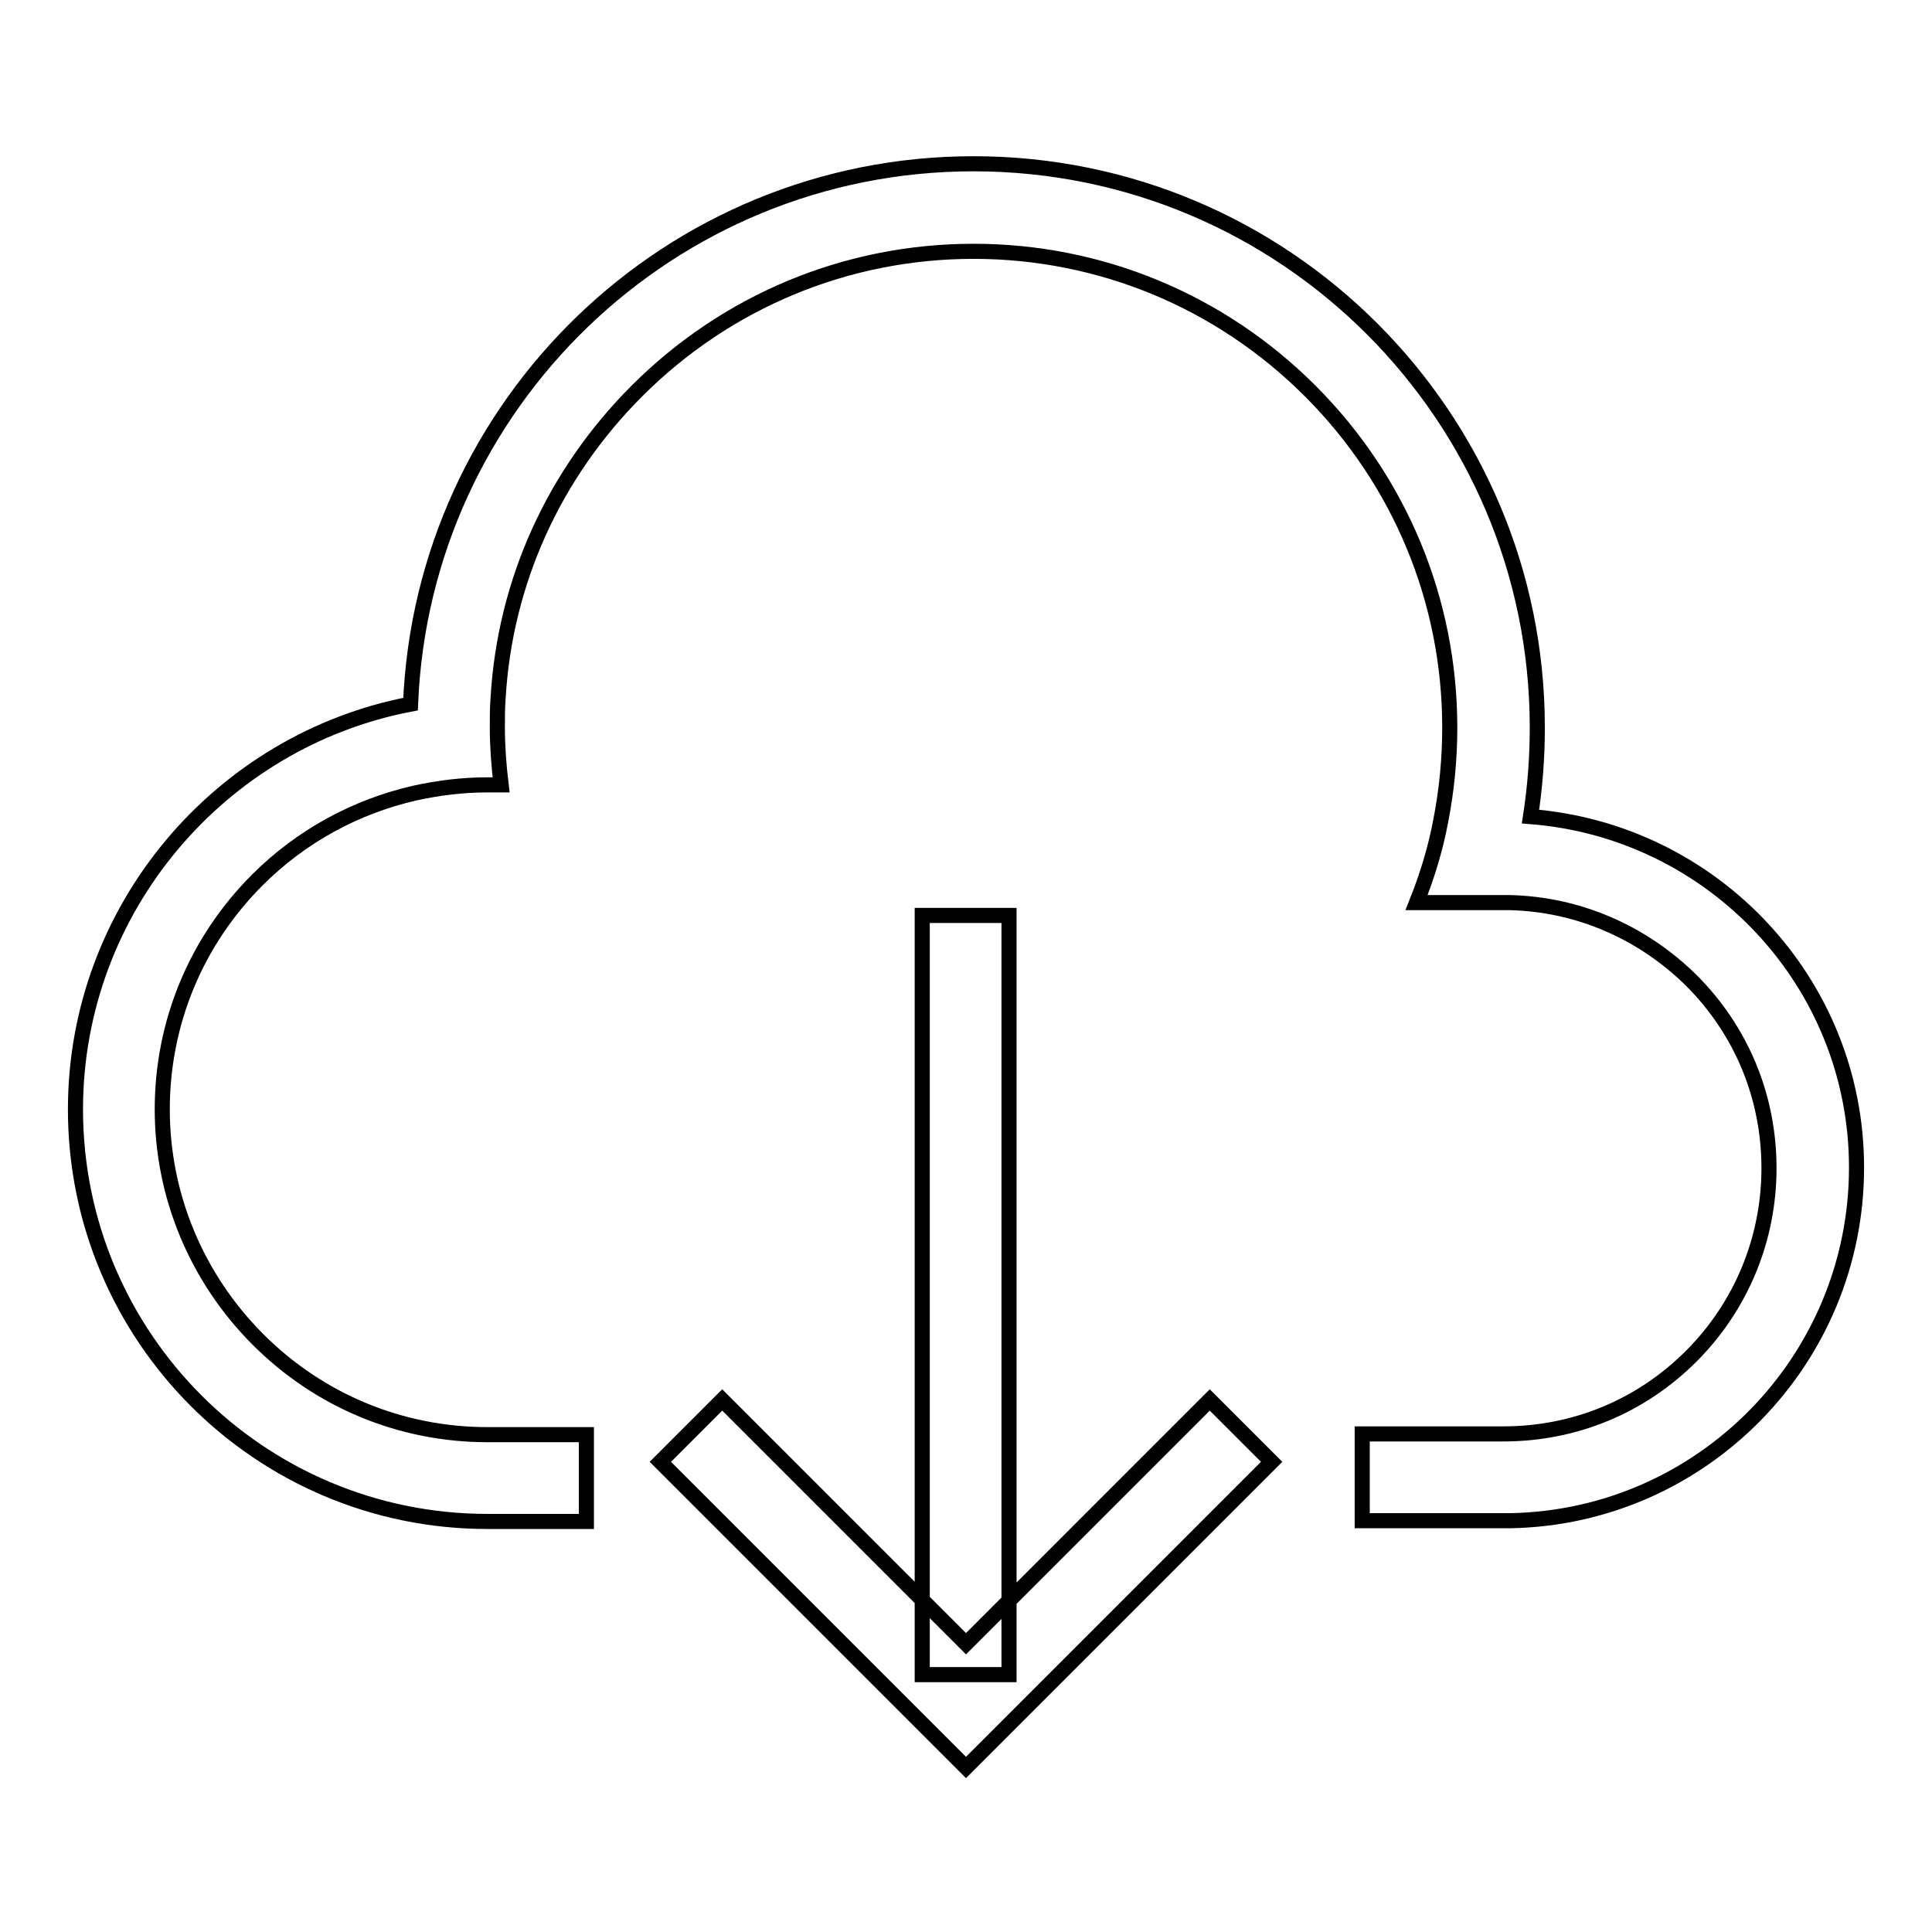 <?xml version="1.0" encoding="utf-8"?>
<!-- Svg Vector Icons : http://www.onlinewebfonts.com/icon -->
<!DOCTYPE svg PUBLIC "-//W3C//DTD SVG 1.1//EN" "http://www.w3.org/Graphics/SVG/1.1/DTD/svg11.dtd">
<svg version="1.1" xmlns="http://www.w3.org/2000/svg" xmlns:xlink="http://www.w3.org/1999/xlink" x="0px" y="0px" viewBox="0 0 256 256" enable-background="new 0 0 256 256" xml:space="preserve">
<g> <path stroke-width="2" fill-opacity="0" stroke="#000000"  d="M128,234.2l-40.5-40.5l8.2-8.2l32.3,32.3l32.3-32.3l8.2,8.2L128,234.2z M122.2,121.3h11.5v100.6h-11.5 V121.3z M202.8,108.2c0.6-3.9,0.9-7.8,0.9-11.8c0-41.2-33.4-74.7-74.7-74.7c-40.2,0-73,31.8-74.6,71.6C29.2,98.1,10,120.4,10,147 c0,30.1,24.4,54.6,54.6,54.6h0.1l0,0h13v-11.5h-13v0c0,0,0,0-0.1,0c-11.5,0-22.3-4.5-30.4-12.6S21.5,158.5,21.5,147 s4.5-22.3,12.6-30.4c5.8-5.8,13-9.7,20.8-11.5c3.2-0.7,6.4-1.1,9.6-1.1c0.6,0,1.2,0,1.9,0c-0.3-2.5-0.5-5.1-0.5-7.6 c0-1.3,0-2.6,0.1-3.9c0.9-15.4,7.4-29.7,18.4-40.7c11.9-11.9,27.8-18.5,44.6-18.5s32.7,6.6,44.6,18.5 c11.9,11.9,18.5,27.8,18.5,44.6c0,4.2-0.4,8.3-1.2,12.4c-0.7,3.7-1.8,7.3-3.2,10.8h11.2v0c0.1,0,0.1,0,0.2,0c0.3,0,0.6,0,0.9,0 c9.1,0.2,17.6,3.9,24.1,10.3c6.7,6.7,10.3,15.5,10.3,24.9s-3.7,18.3-10.3,24.9c-6.7,6.7-15.5,10.3-24.9,10.3h0l0,0h-18.7v11.5h19.7 v0c25.4-0.5,45.8-21.3,45.8-46.8C246,130.2,227,110.1,202.8,108.2L202.8,108.2z"/></g>
</svg>
